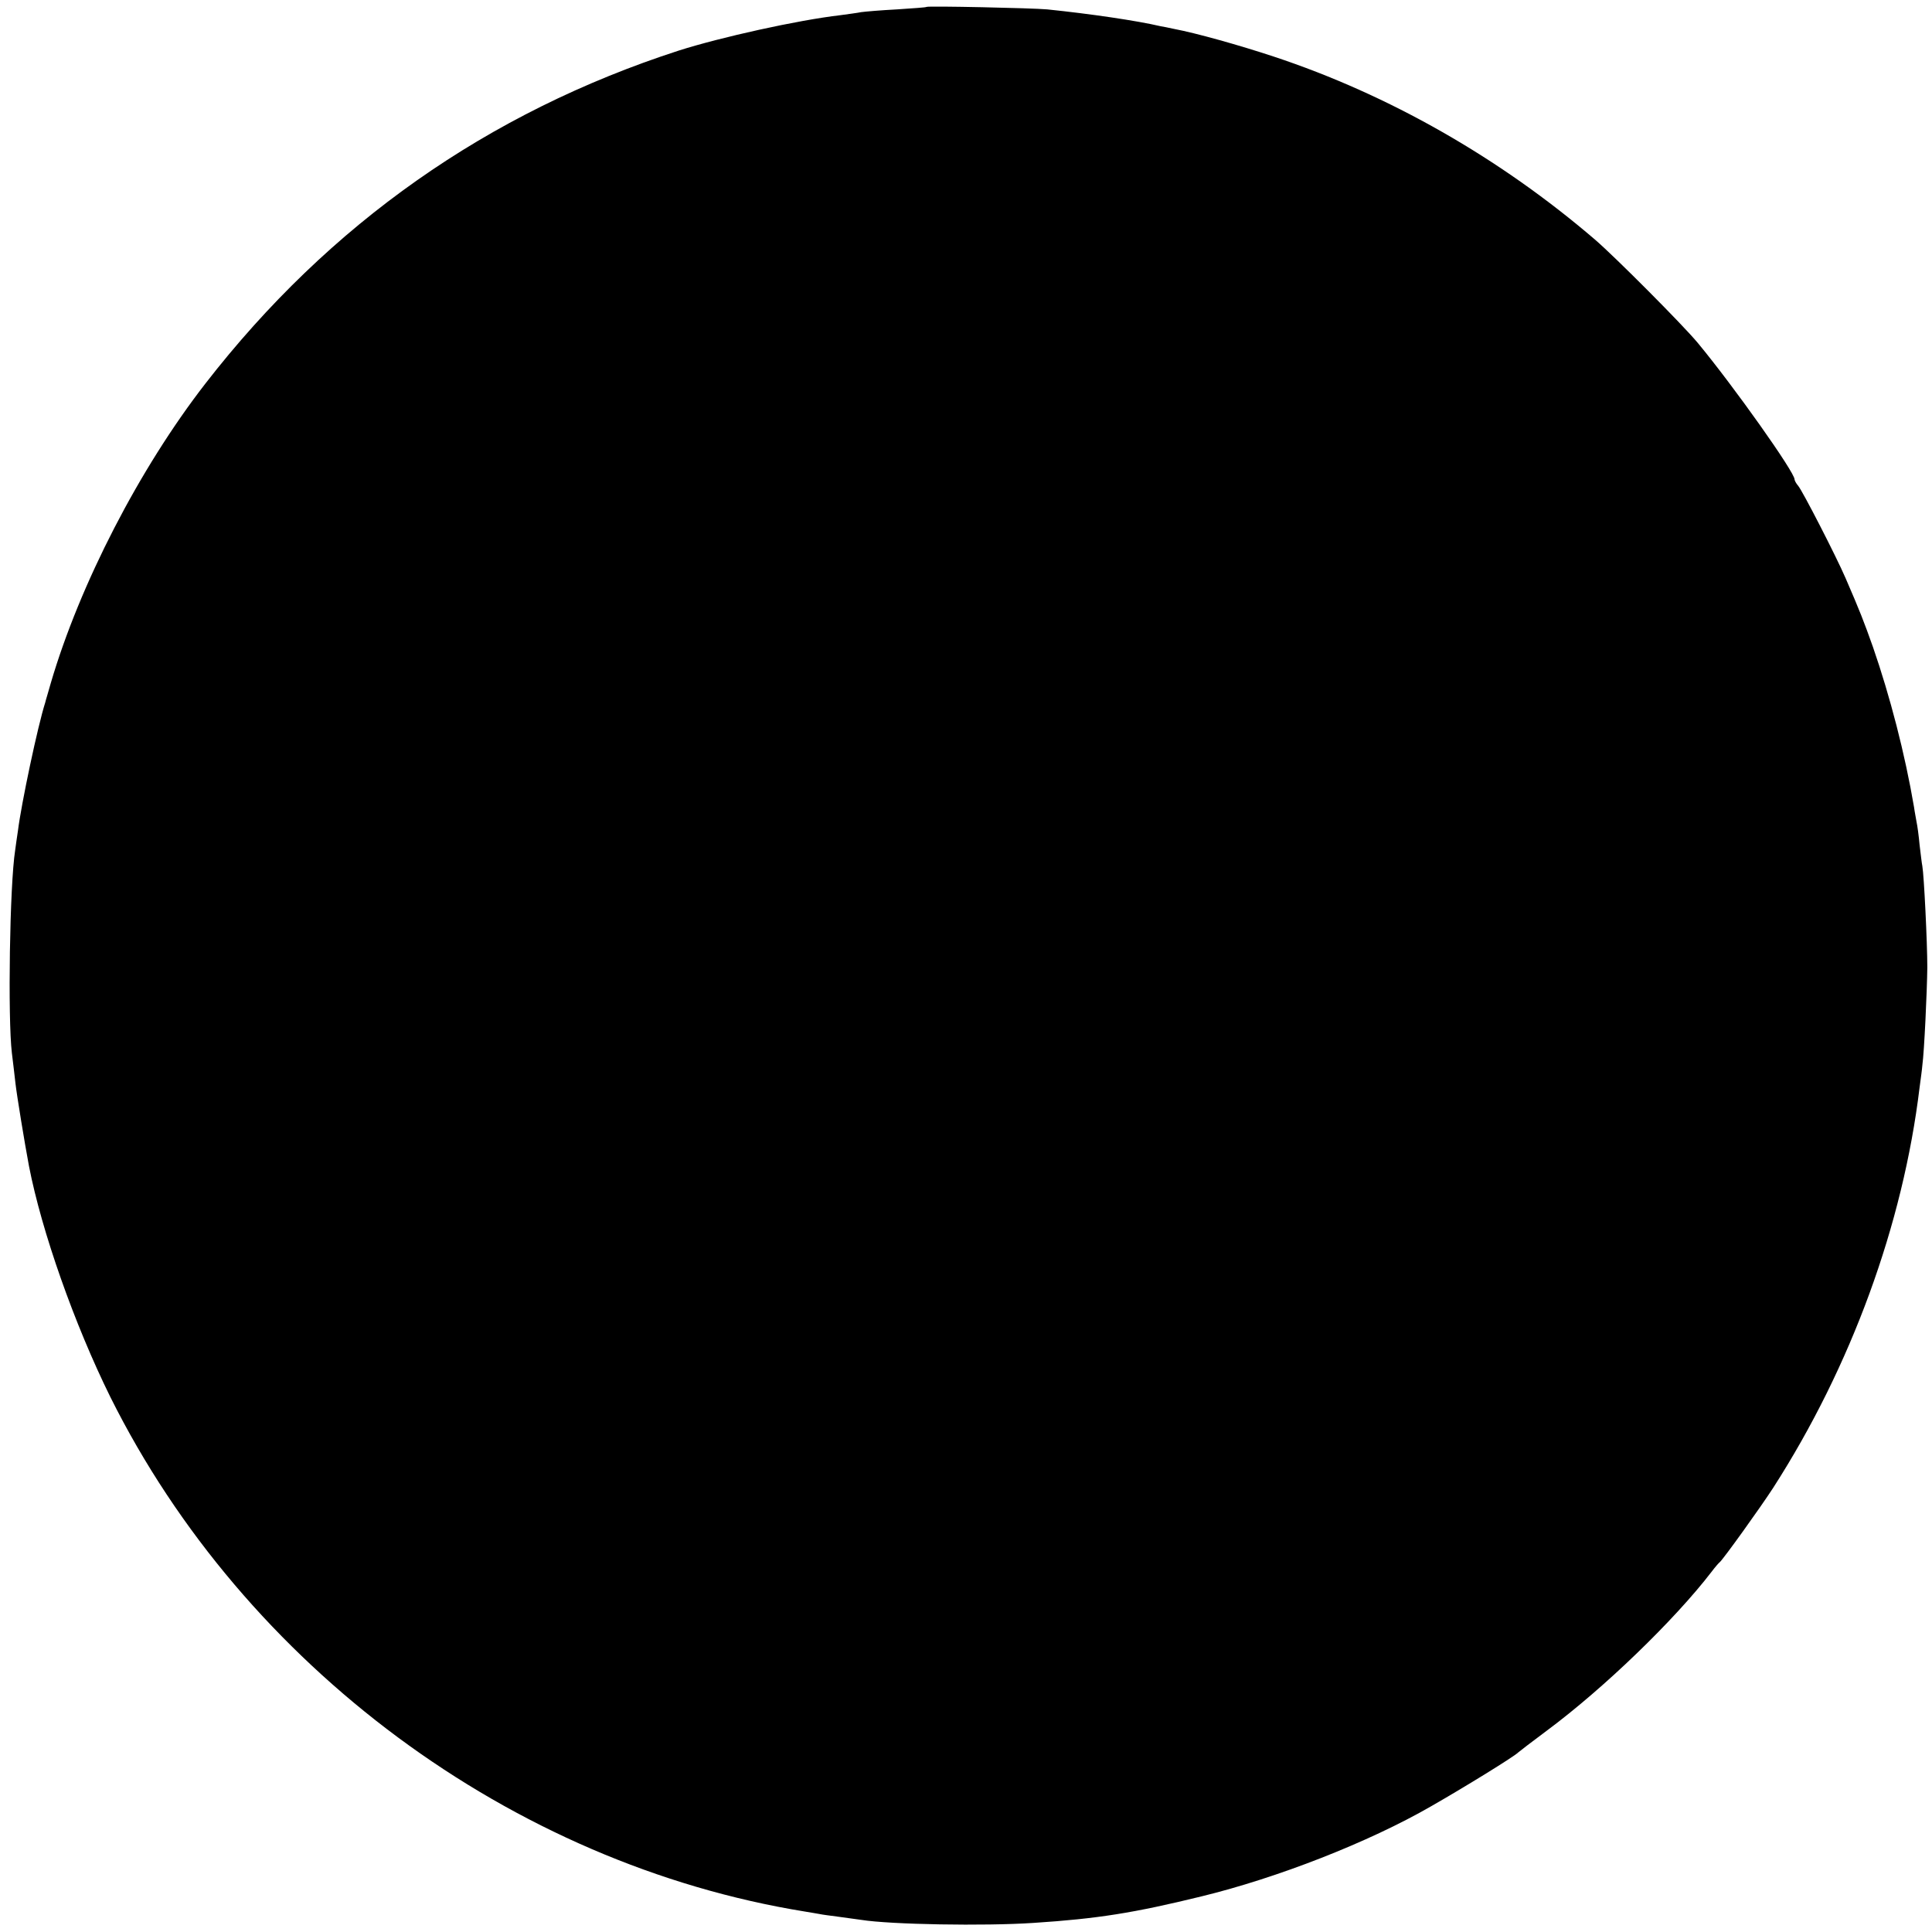 <?xml version="1.0" standalone="no"?>
<!DOCTYPE svg PUBLIC "-//W3C//DTD SVG 20010904//EN"
 "http://www.w3.org/TR/2001/REC-SVG-20010904/DTD/svg10.dtd">
<svg version="1.0" xmlns="http://www.w3.org/2000/svg"
 width="700pt" height="700pt" viewBox="0 0 700 700"
 preserveAspectRatio="xMidYMid meet">
<g transform="translate(0,700) scale(0.1,-0.1)"
fill="#000000" stroke="none">
<path d="M3357 6975 c-1 -2 -49 -5 -107 -9 -58 -3 -116 -8 -130 -10 -14 -3
-47 -7 -75 -11 -155 -18 -434 -80 -585 -128 -692 -224 -1267 -628 -1716 -1207
-239 -308 -455 -727 -560 -1085 -9 -33 -19 -64 -20 -70 -27 -84 -87 -368 -99
-465 -4 -25 -8 -56 -10 -70 -20 -127 -27 -610 -12 -735 4 -33 10 -82 13 -110
5 -44 33 -215 49 -300 46 -237 165 -574 295 -837 486 -975 1454 -1692 2517
-1864 21 -3 45 -8 53 -9 8 -2 40 -6 70 -10 30 -4 66 -9 80 -11 106 -17 447
-23 625 -11 231 15 363 36 608 96 275 67 606 196 833 327 124 71 299 179 314
194 3 3 50 39 105 80 206 153 462 400 597 576 12 16 25 31 29 34 13 11 148
199 194 270 282 439 470 953 530 1450 4 30 9 66 10 80 7 51 17 268 18 355 0
90 -12 334 -18 367 -2 9 -6 44 -10 77 -3 33 -8 70 -11 83 -2 13 -7 37 -9 53
-33 194 -87 402 -149 581 -33 93 -47 129 -99 249 -34 79 -157 318 -172 335 -7
8 -13 19 -13 23 1 25 -220 337 -351 495 -54 65 -297 309 -371 373 -346 297
-748 526 -1165 664 -127 42 -281 85 -360 100 -22 5 -44 9 -50 10 -85 20 -255
45 -411 61 -54 5 -431 13 -437 9z"/>
</g>
</svg>
